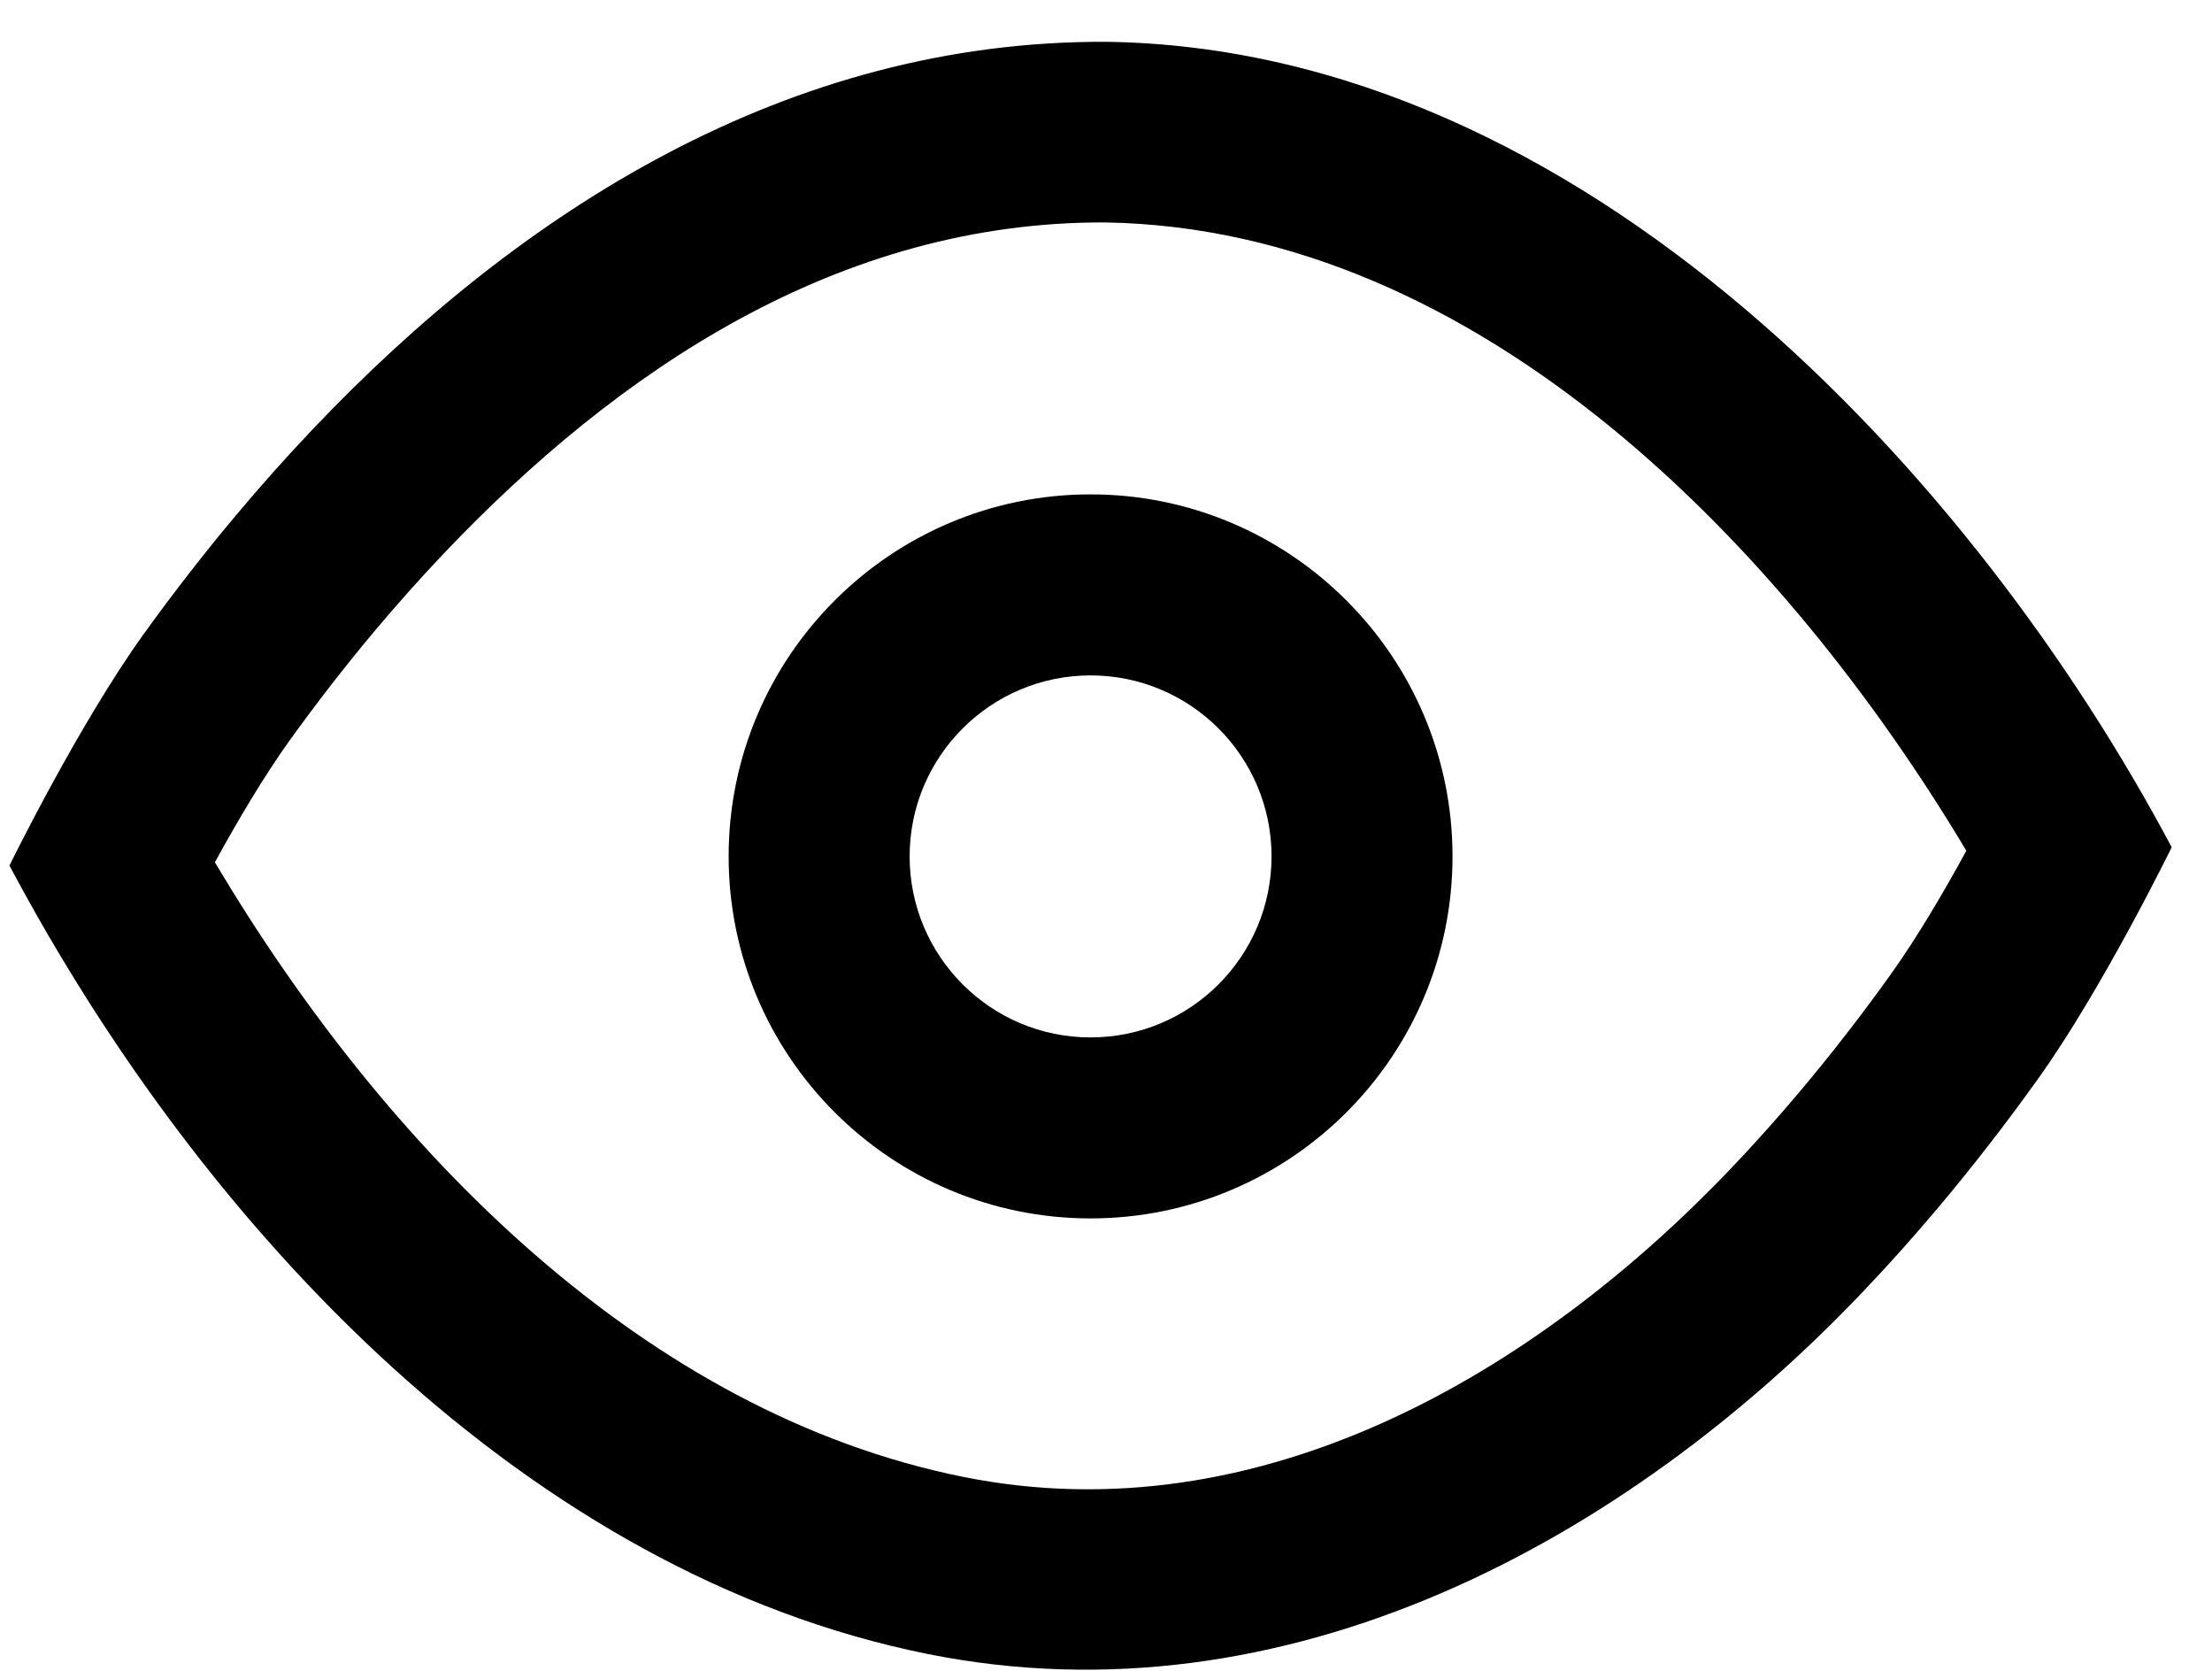 <svg width="49" height="37" viewBox="0 0 49 37" fill="none" xmlns="http://www.w3.org/2000/svg">
<path fill-rule="evenodd" clip-rule="evenodd" d="M24.513 0.926C35.087 1.076 43.762 10.583 48.107 18.763C48.107 18.763 46.578 21.892 45.144 23.895C44.45 24.864 43.72 25.808 42.953 26.721C42.406 27.371 41.841 28.004 41.255 28.619C36.018 34.119 28.497 38.222 20.555 36.629C11.732 34.859 4.535 27.299 0.209 19.168C0.209 19.168 1.745 16.036 3.187 14.036C3.833 13.139 4.511 12.266 5.221 11.419C5.765 10.77 6.329 10.137 6.912 9.522C11.539 4.646 17.476 0.892 24.513 0.926ZM24.476 4.926C18.586 4.904 13.688 8.193 9.813 12.276C9.286 12.831 8.778 13.403 8.286 13.989C7.639 14.761 7.021 15.558 6.432 16.375C5.843 17.191 5.239 18.221 4.76 19.096C8.574 25.505 14.299 31.294 21.342 32.707C27.905 34.024 34.03 30.406 38.358 25.861C38.887 25.306 39.398 24.733 39.892 24.146C40.592 23.313 41.258 22.452 41.891 21.567C42.477 20.748 43.08 19.716 43.558 18.84C39.6 12.215 32.828 5.056 24.476 4.926Z" fill="black"/>
<path fill-rule="evenodd" clip-rule="evenodd" d="M24.158 10.948C28.583 10.948 32.176 14.541 32.176 18.965C32.176 23.39 28.583 26.982 24.158 26.982C19.734 26.982 16.141 23.39 16.141 18.965C16.141 14.541 19.734 10.948 24.158 10.948ZM24.158 14.957C26.371 14.957 28.167 16.753 28.167 18.965C28.167 21.178 26.371 22.974 24.158 22.974C21.946 22.974 20.15 21.178 20.15 18.965C20.15 16.753 21.946 14.957 24.158 14.957Z" fill="black"/>
</svg>

